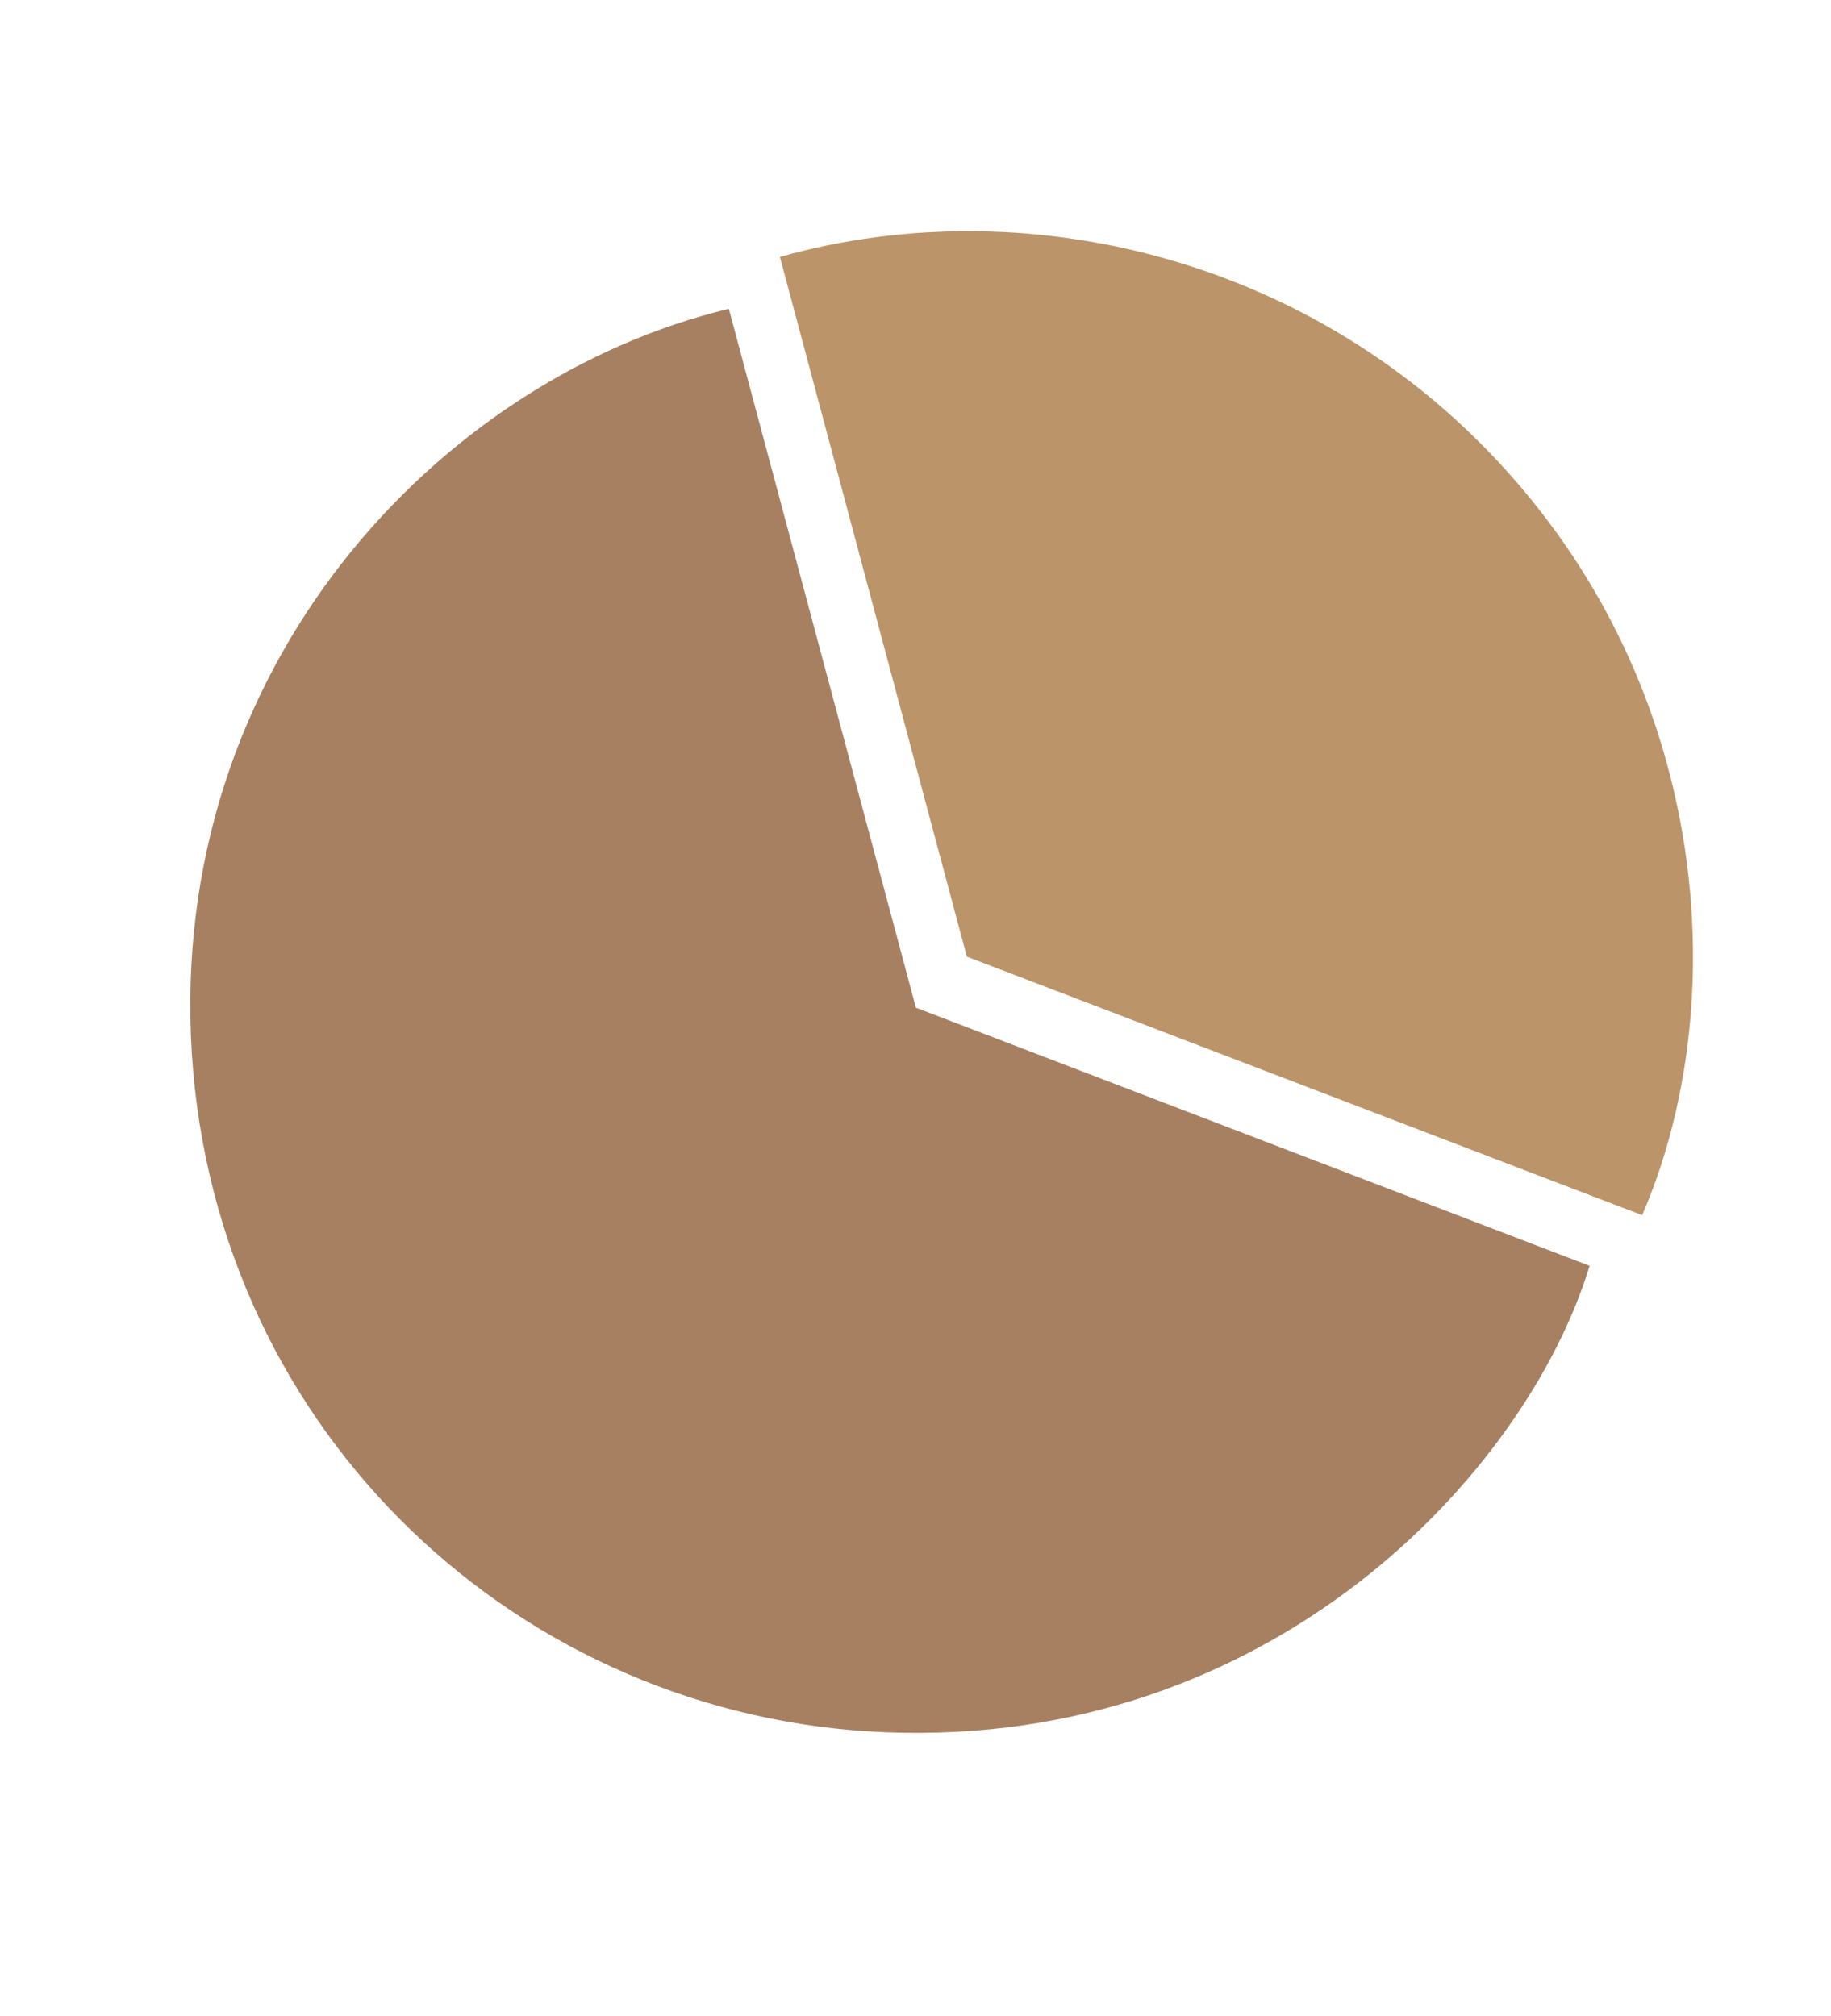 <?xml version="1.0" encoding="UTF-8"?> <!-- Generator: Adobe Illustrator 28.0.0, SVG Export Plug-In . SVG Version: 6.00 Build 0) --> <svg xmlns="http://www.w3.org/2000/svg" xmlns:xlink="http://www.w3.org/1999/xlink" id="Слой_1" x="0px" y="0px" viewBox="0 0 356 392" style="enable-background:new 0 0 356 392;" xml:space="preserve"> <style type="text/css"> .st0{fill:#A78062;} .st1{fill:#BB9469;} </style> <g> <g> <path class="st0" d="M141.71,60.05c12.11,45.23,24.22,90.48,36.37,135.9c43.77,16.77,87.39,33.49,130.99,50.2 c-12.31,40.42-61.96,93.73-136.97,90.7c-70.63-2.85-130.07-57.75-134.8-132C32.55,130.02,85.04,73.71,141.71,60.05z"></path> <path class="st1" d="M187.98,186.03c-12.19-45.63-24.27-90.85-36.34-136.06c49.25-13.96,108.83,0.99,146.43,47.62 c35.49,44.01,37.67,100.75,21.21,138.71C275.65,219.6,232.01,202.89,187.98,186.03z"></path> </g> </g> </svg> 